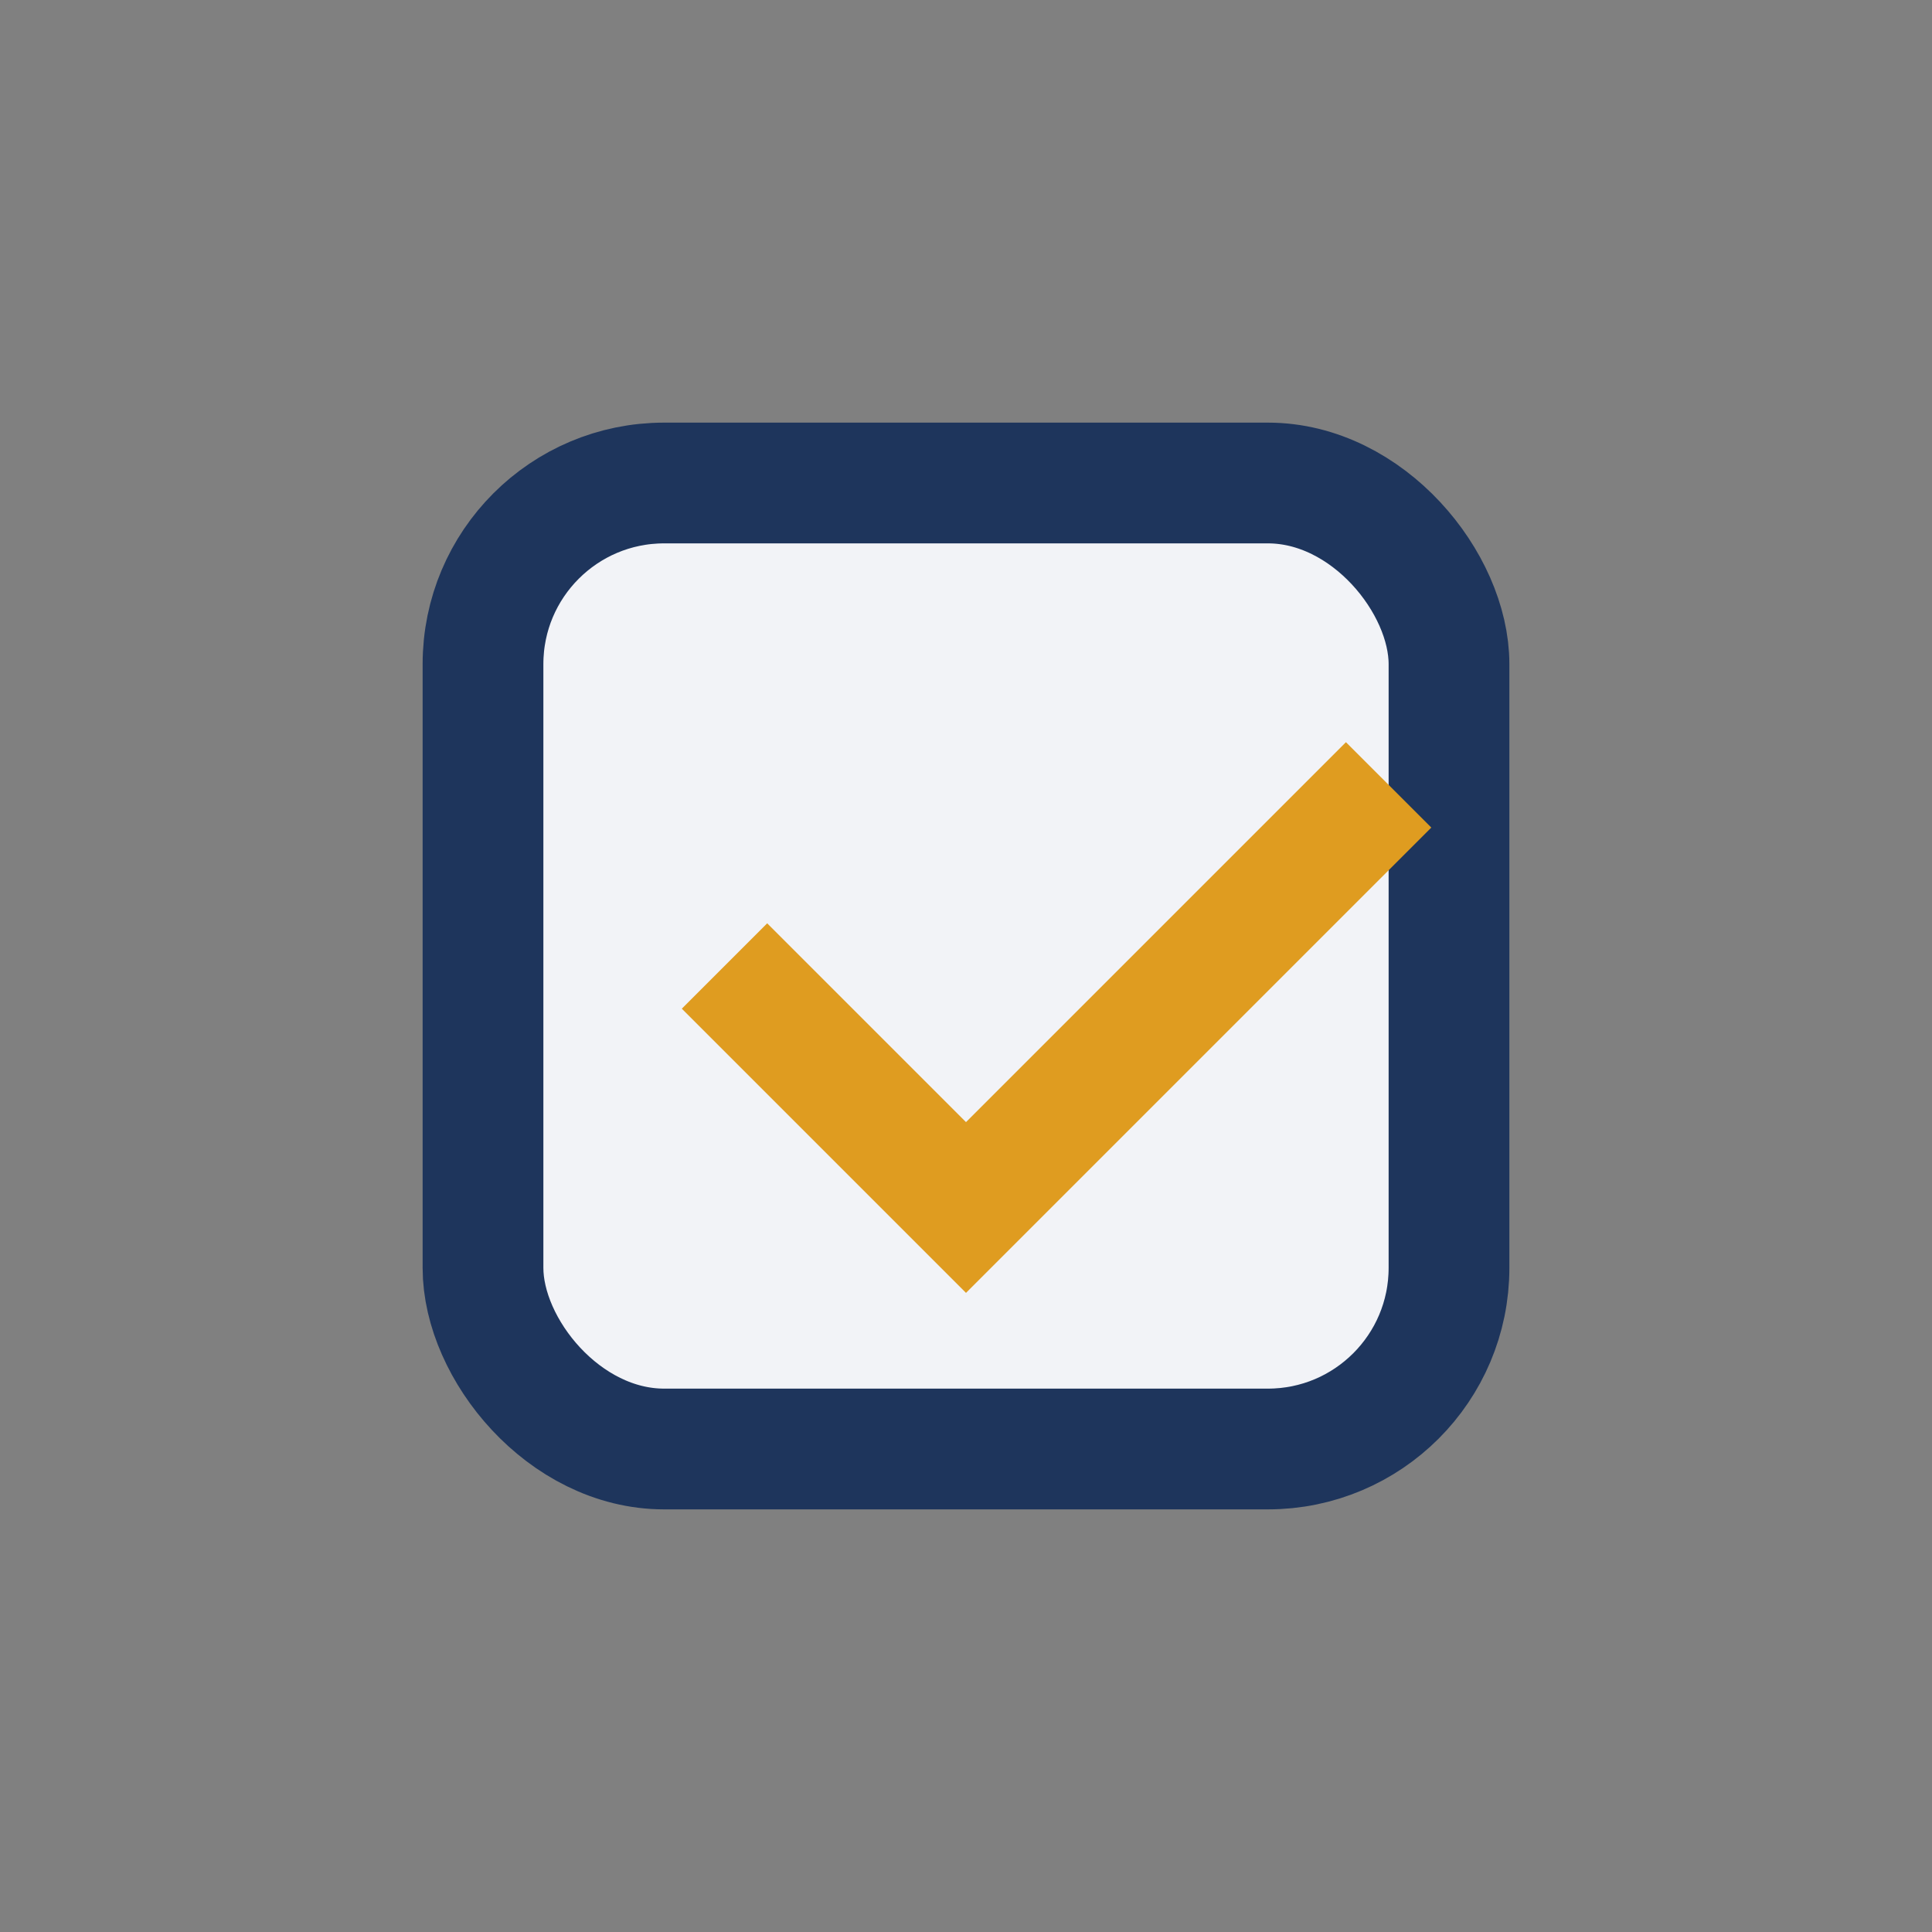 <?xml version="1.0" encoding="UTF-8"?>
<svg xmlns="http://www.w3.org/2000/svg" viewBox="0 0 32 32" width="32" height="32"><rect x="0" y="0" width="32" height="32" fill="#808080" stroke="none"/><rect x="8" y="8" width="16" height="16" rx="3" fill="#F2F3F7" stroke="#1E355C" stroke-width="2"/><path d="M12 16l4 4 7-7" fill="none" stroke="#DF9C20" stroke-width="2"/></svg>